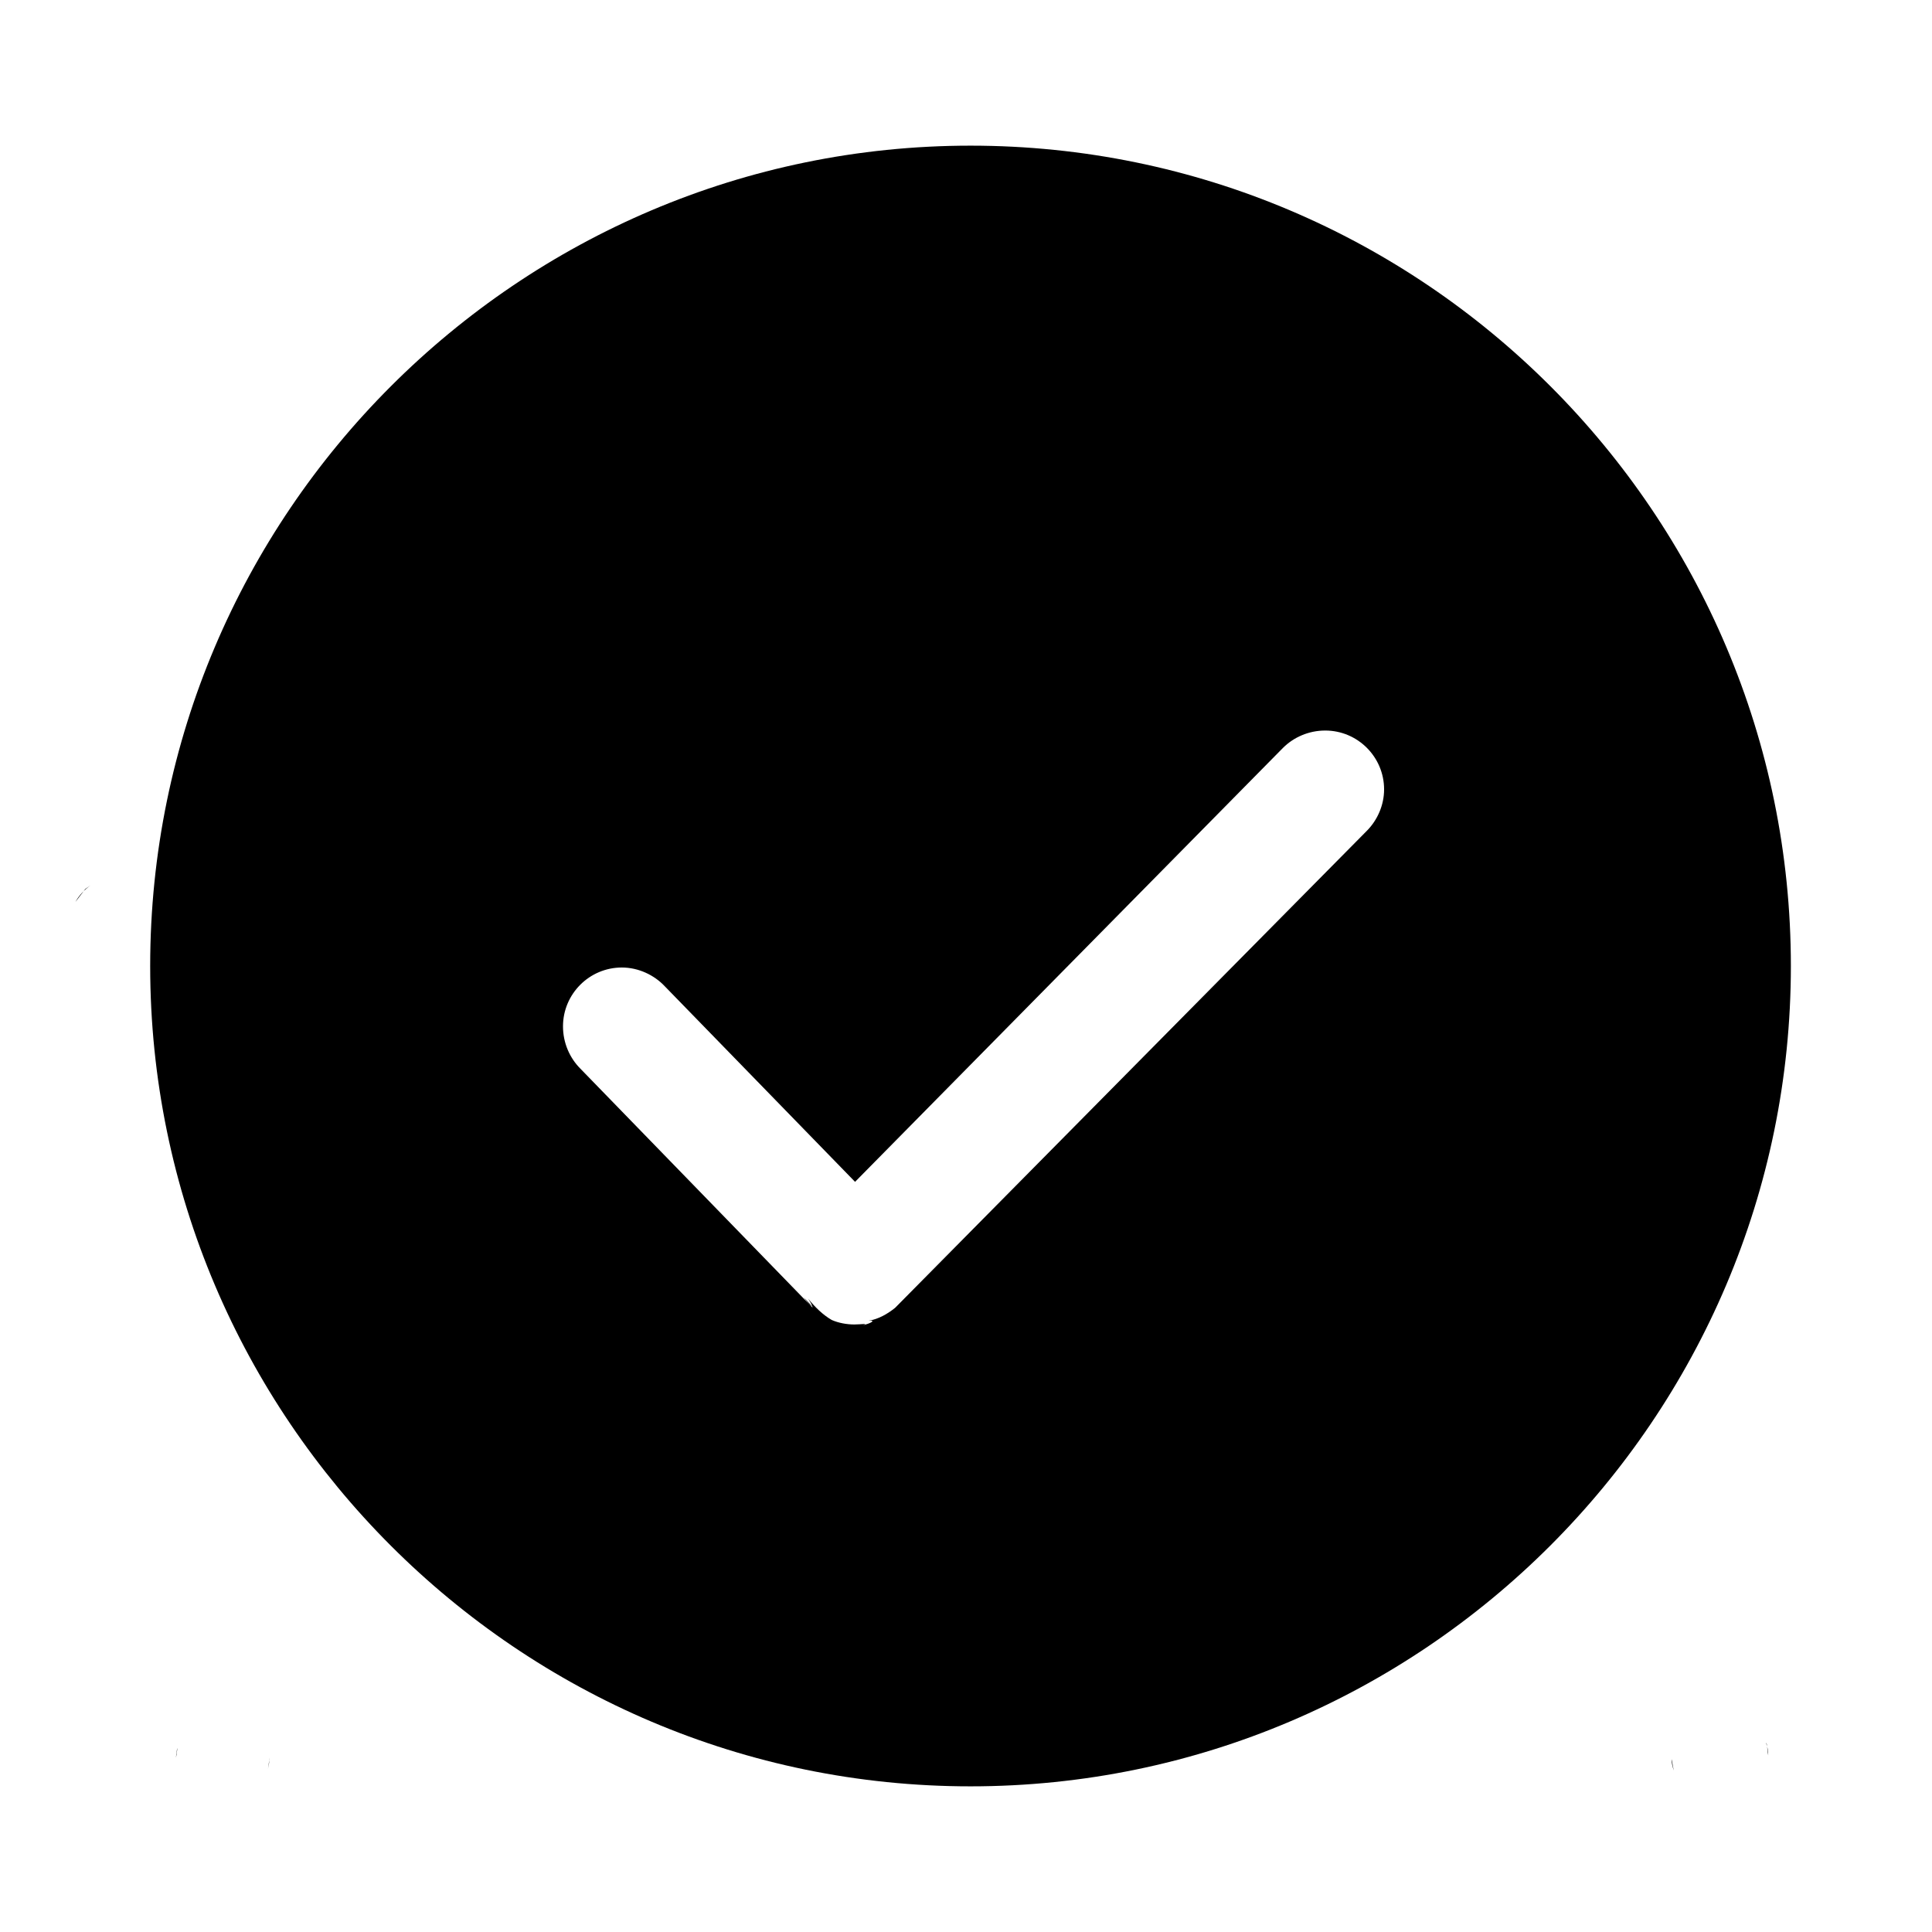 <?xml version="1.0" encoding="utf-8"?>
<!-- Svg Vector Icons : http://www.onlinewebfonts.com/icon -->
<!DOCTYPE svg PUBLIC "-//W3C//DTD SVG 1.1//EN" "http://www.w3.org/Graphics/SVG/1.1/DTD/svg11.dtd">
<svg version="1.1" xmlns="http://www.w3.org/2000/svg" xmlns:xlink="http://www.w3.org/1999/xlink" x="0px" y="0px" viewBox="0 0 256 256" enable-background="new 0 0 256 256" xml:space="preserve">
<g> <path fill="#000000" d="M245.6,117.3l0.4,0.3C245.9,117.5,245.7,117.4,245.6,117.3z M11.3,117.8l0.7-0.5c-0.8,0.6-1.5,1.3-2,2.2 L11.3,117.8z"/> <path fill="#000000" d="M35.7,233.2c-0.1,0.4-0.1,0.8-0.2,1.2c0.1-0.4,0.2-0.9,0.2-1.5L35.7,233.2z M23.4,232.5 c0-0.3,0.1-0.6,0.1-0.9c-0.1,0.4-0.1,0.8-0.2,1.3L23.4,232.5z"/> <path fill="#000000" d="M234.1,231.1c0.1,0.5,0.1,1,0.2,1.5c0-0.6-0.1-1.1-0.3-1.7L234.1,231.1z M221.7,234.2 c-0.1-0.4-0.1-0.8-0.2-1.1c0,0.5,0.1,1,0.3,1.5L221.7,234.2z"/> <path fill="#000000" d="M128.6,19.3C68.7,19.3,19.9,68.1,19.9,128c0,59.9,48.8,108.7,108.7,108.7c59.9,0,108.7-48.8,108.7-108.7 C237.3,68.1,188.6,19.3,128.6,19.3L128.6,19.3z M181.1,110.1l-62.4,63.1c0,0-0.1,0.1-0.1,0.1c0-0.1,0,0,0,0c-1,0.8-2.2,1.5-3.5,1.7 c1.1-0.1,0.2,0.4-0.8,0.6c0.9-0.3-0.1-0.1-1.1-0.1c-1,0-2.1-0.2-3-0.6c-1.2-0.7-2.2-1.7-3.1-2.8c1.1,1.7,0.1,0.8-0.6-0.2 c1.2,1.3,1.2,1.3,1.2,1.3c0,0,0,0-0.1,0l-30.7-31.6c-1.4-1.4-2.3-3.4-2.3-5.6c0-4.3,3.5-7.8,7.8-7.8c2.2,0,4.3,1,5.7,2.5l25.2,25.9 L170,99.1c1.4-1.4,3.4-2.3,5.6-2.3c4.3,0,7.8,3.5,7.8,7.8C183.4,106.7,182.5,108.7,181.1,110.1L181.1,110.1z"/></g>
</svg>